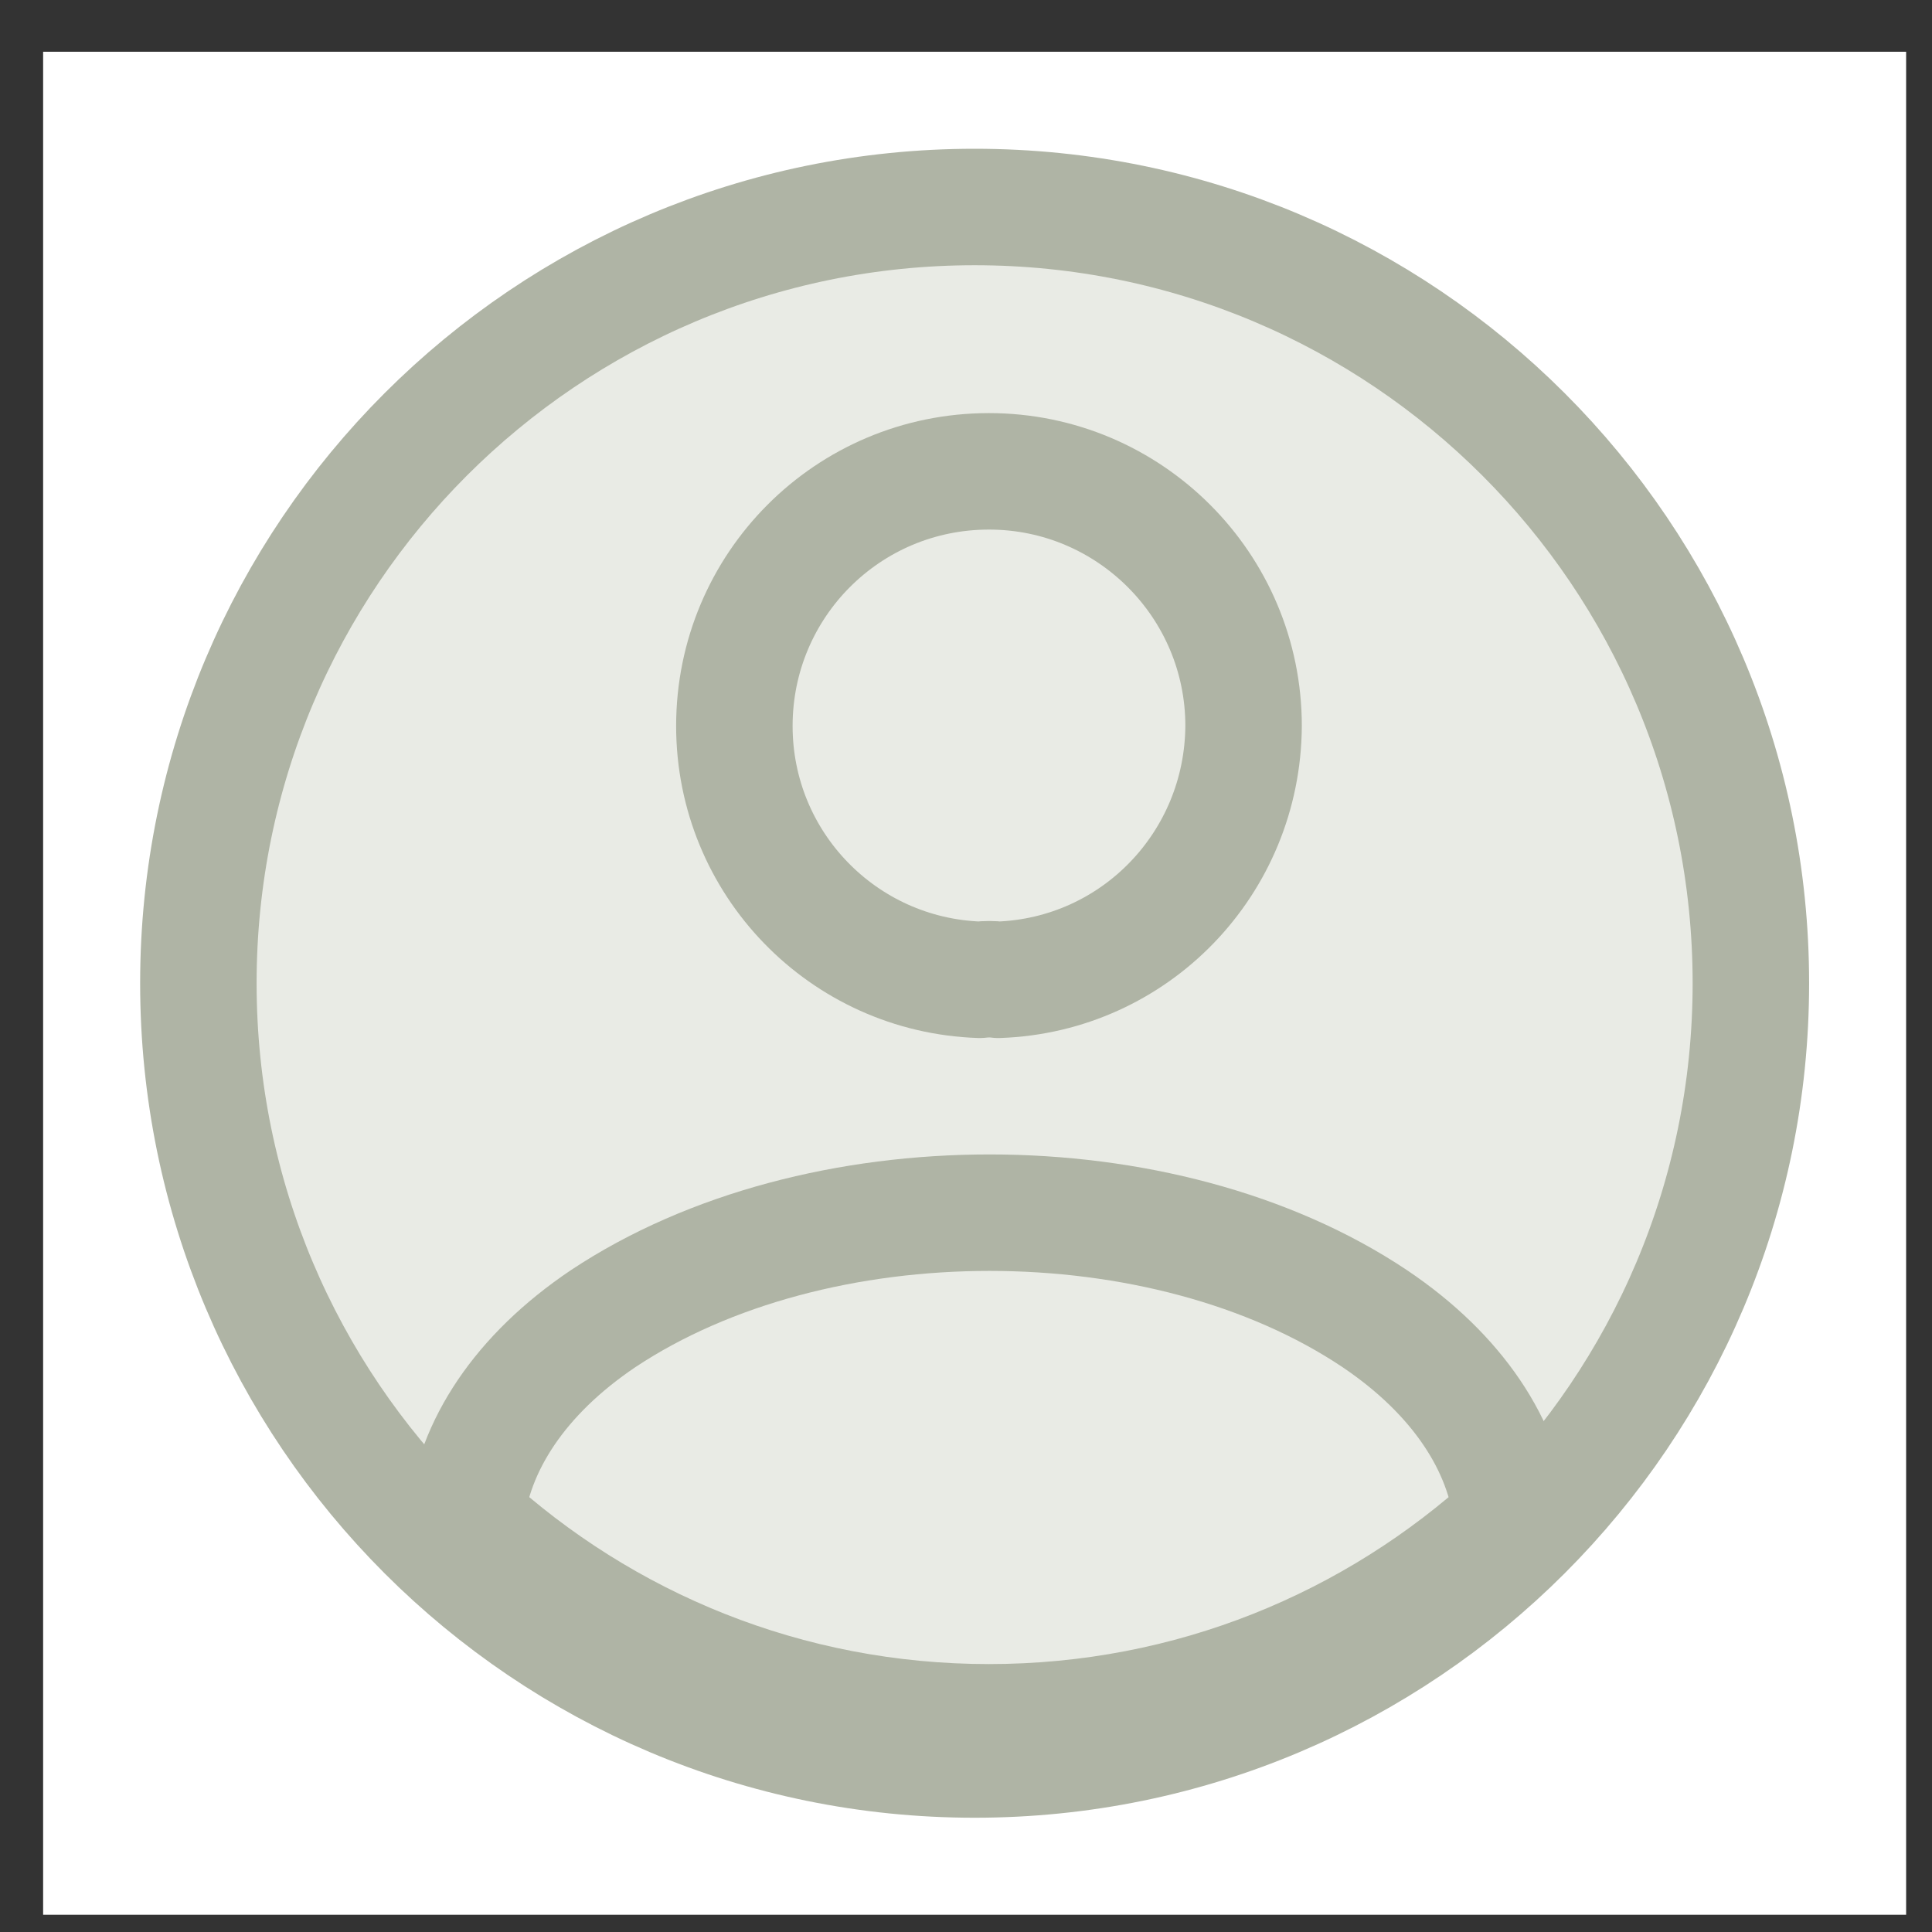 <svg xmlns="http://www.w3.org/2000/svg" fill="none" viewBox="0 0 28 28" height="28" width="28">
<rect x="0" y="0" width="28" height="28" fill="#333333" stroke="none"/>
<rect fill="white" transform="translate(0.625 0.75)" height="27" width="27"></rect>
<path stroke-linejoin="round" stroke-linecap="round" stroke-width="1.688" stroke="#AFB4A5" fill="#E9EBE5" d="M14.125 25.5C20.338 25.5 25.375 20.463 25.375 14.25C25.375 8.037 20.338 3 14.125 3C7.912 3 2.875 8.037 2.875 14.25C2.875 20.463 7.912 25.5 14.125 25.5Z"></path>
<path stroke-linejoin="round" stroke-linecap="round" stroke-width="1.688" stroke="#AFB4A5" d="M14.468 14.2C14.389 14.189 14.288 14.189 14.198 14.2C12.218 14.132 10.643 12.512 10.643 10.521C10.643 8.485 12.285 6.831 14.333 6.831C16.369 6.831 18.023 8.485 18.023 10.521C18.011 12.512 16.448 14.132 14.468 14.2Z"></path>
<path stroke-linejoin="round" stroke-linecap="round" stroke-width="1.688" stroke="#AFB4A5" d="M21.915 22.013C19.913 23.847 17.258 24.961 14.332 24.961C11.408 24.961 8.752 23.847 6.75 22.013C6.862 20.956 7.537 19.921 8.741 19.111C11.824 17.063 16.864 17.063 19.924 19.111C21.128 19.921 21.802 20.956 21.915 22.013Z"></path>
</svg>
